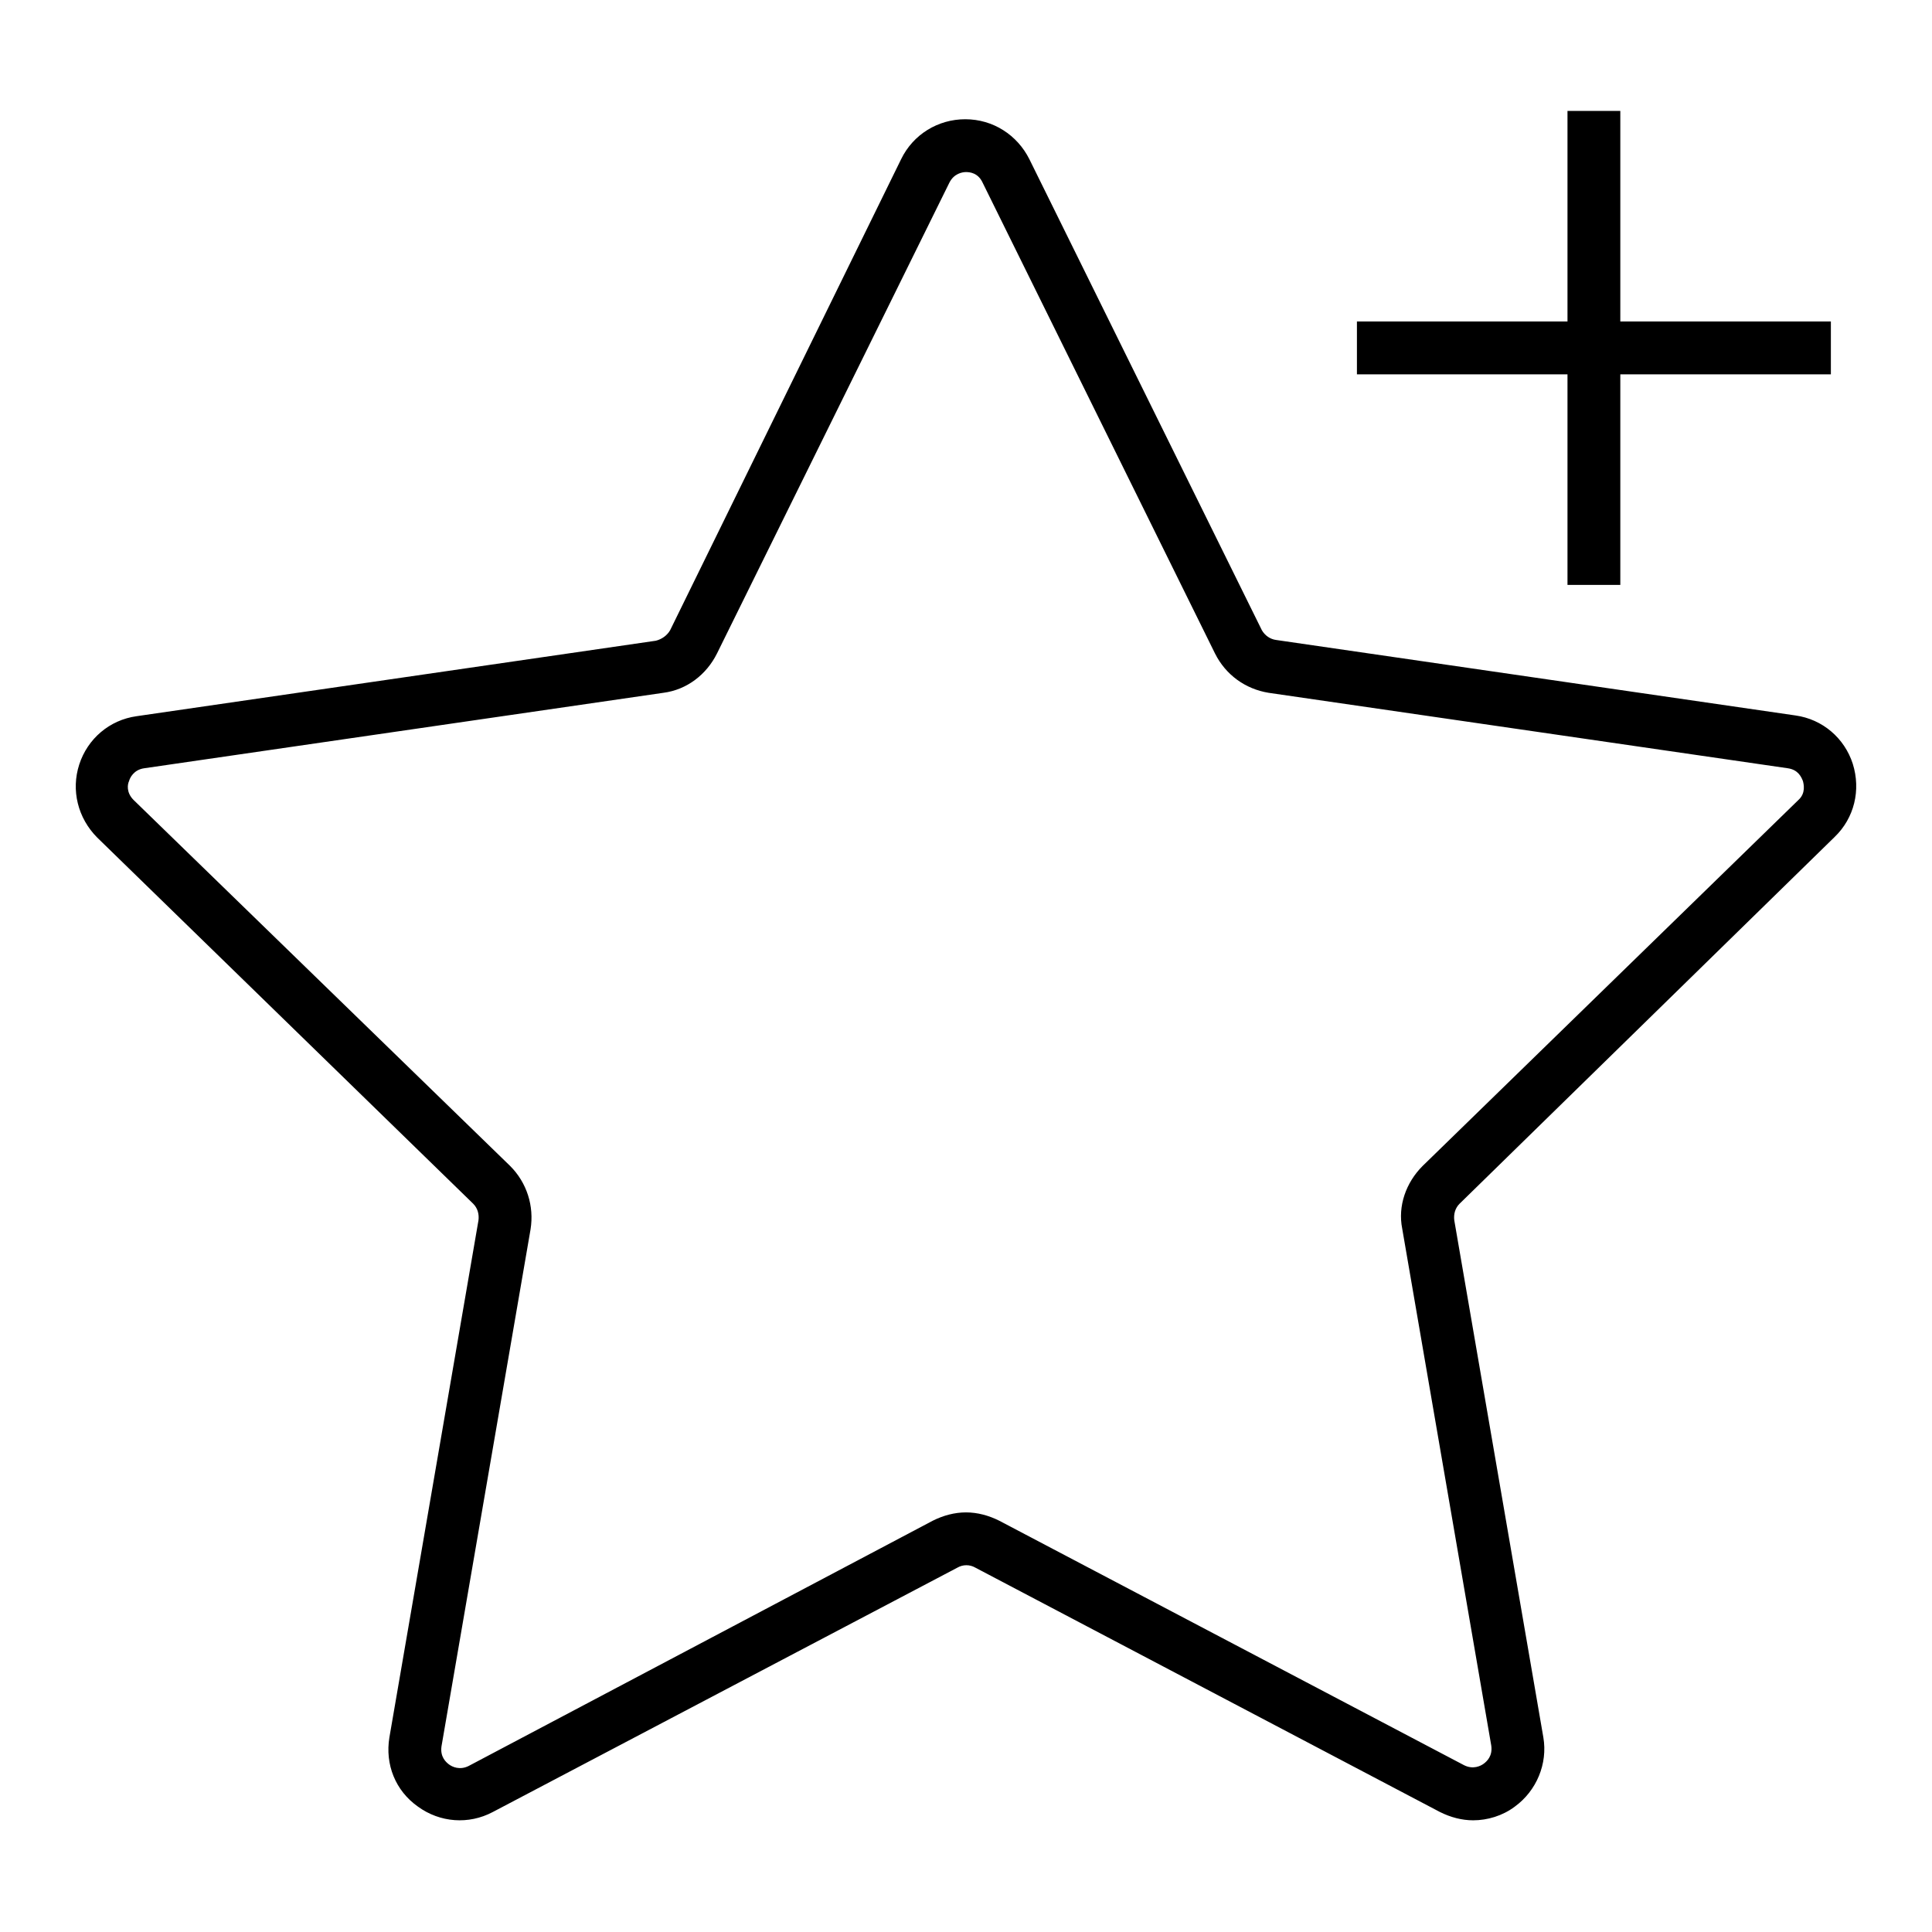 <?xml version="1.0" encoding="utf-8"?>
<!-- Svg Vector Icons : http://www.onlinewebfonts.com/icon -->
<!DOCTYPE svg PUBLIC "-//W3C//DTD SVG 1.1//EN" "http://www.w3.org/Graphics/SVG/1.1/DTD/svg11.dtd">
<svg version="1.1" xmlns="http://www.w3.org/2000/svg" xmlns:xlink="http://www.w3.org/1999/xlink" x="0px" y="0px" viewBox="0 0 256 256" enable-background="new 0 0 256 256" xml:space="preserve">
<g> <path fill="#000000" d="M243.1,110.9c2.6-2.5,3.5-6.2,2.4-9.7c-1.1-3.4-4-5.9-7.6-6.4l-68.8-10c-0.8-0.1-1.5-0.6-1.9-1.3 l-30.8-62.4c-1.6-3.2-4.8-5.3-8.5-5.3c-3.6,0-6.9,2-8.5,5.3L88.8,83.5c-0.4,0.7-1.1,1.2-1.9,1.4l-68.8,10c-3.6,0.5-6.5,3-7.6,6.4 c-1.1,3.4-0.2,7.1,2.4,9.7l49.8,48.5c0.6,0.6,0.8,1.4,0.7,2.2l-11.8,68.5c-0.6,3.6,0.8,7.1,3.8,9.2c2.9,2.1,6.7,2.4,9.9,0.7 l61.6-32.4c0.7-0.4,1.6-0.4,2.3,0l61.6,32.4c1.4,0.7,2.9,1.1,4.4,1.1c1.9,0,3.9-0.6,5.5-1.8c2.9-2.1,4.4-5.7,3.8-9.2l-11.8-68.5 c-0.1-0.8,0.1-1.6,0.7-2.2L243.1,110.9z M185.8,162.8l11.8,68.5c0.2,1.4-0.6,2.1-1,2.4c-0.4,0.3-1.4,0.8-2.6,0.2l-61.6-32.4 c-1.4-0.7-2.9-1.1-4.4-1.1s-3,0.4-4.4,1.1L62.1,234c-1.2,0.6-2.2,0.1-2.6-0.2c-0.4-0.3-1.2-1-1-2.4l11.8-68.5 c0.5-3.1-0.5-6.2-2.7-8.4L17.7,106c-1-1-0.8-2.1-0.6-2.5c0.1-0.4,0.6-1.5,2-1.7l68.8-10c3.1-0.4,5.7-2.4,7.1-5.2l30.8-62.4 c0.6-1.2,1.7-1.4,2.2-1.4c0.5,0,1.6,0.1,2.2,1.4L161,86.6c1.4,2.8,4,4.7,7.1,5.2l68.8,10c1.4,0.2,1.8,1.2,2,1.7 c0.1,0.4,0.4,1.6-0.6,2.5l-49.8,48.5C186.3,156.7,185.2,159.8,185.8,162.8z M207.7,77.5h7V49.6h27.9v-7h-27.9V14.7h-7v27.9h-27.9v7 h27.9V77.5z"/></g>
</svg>